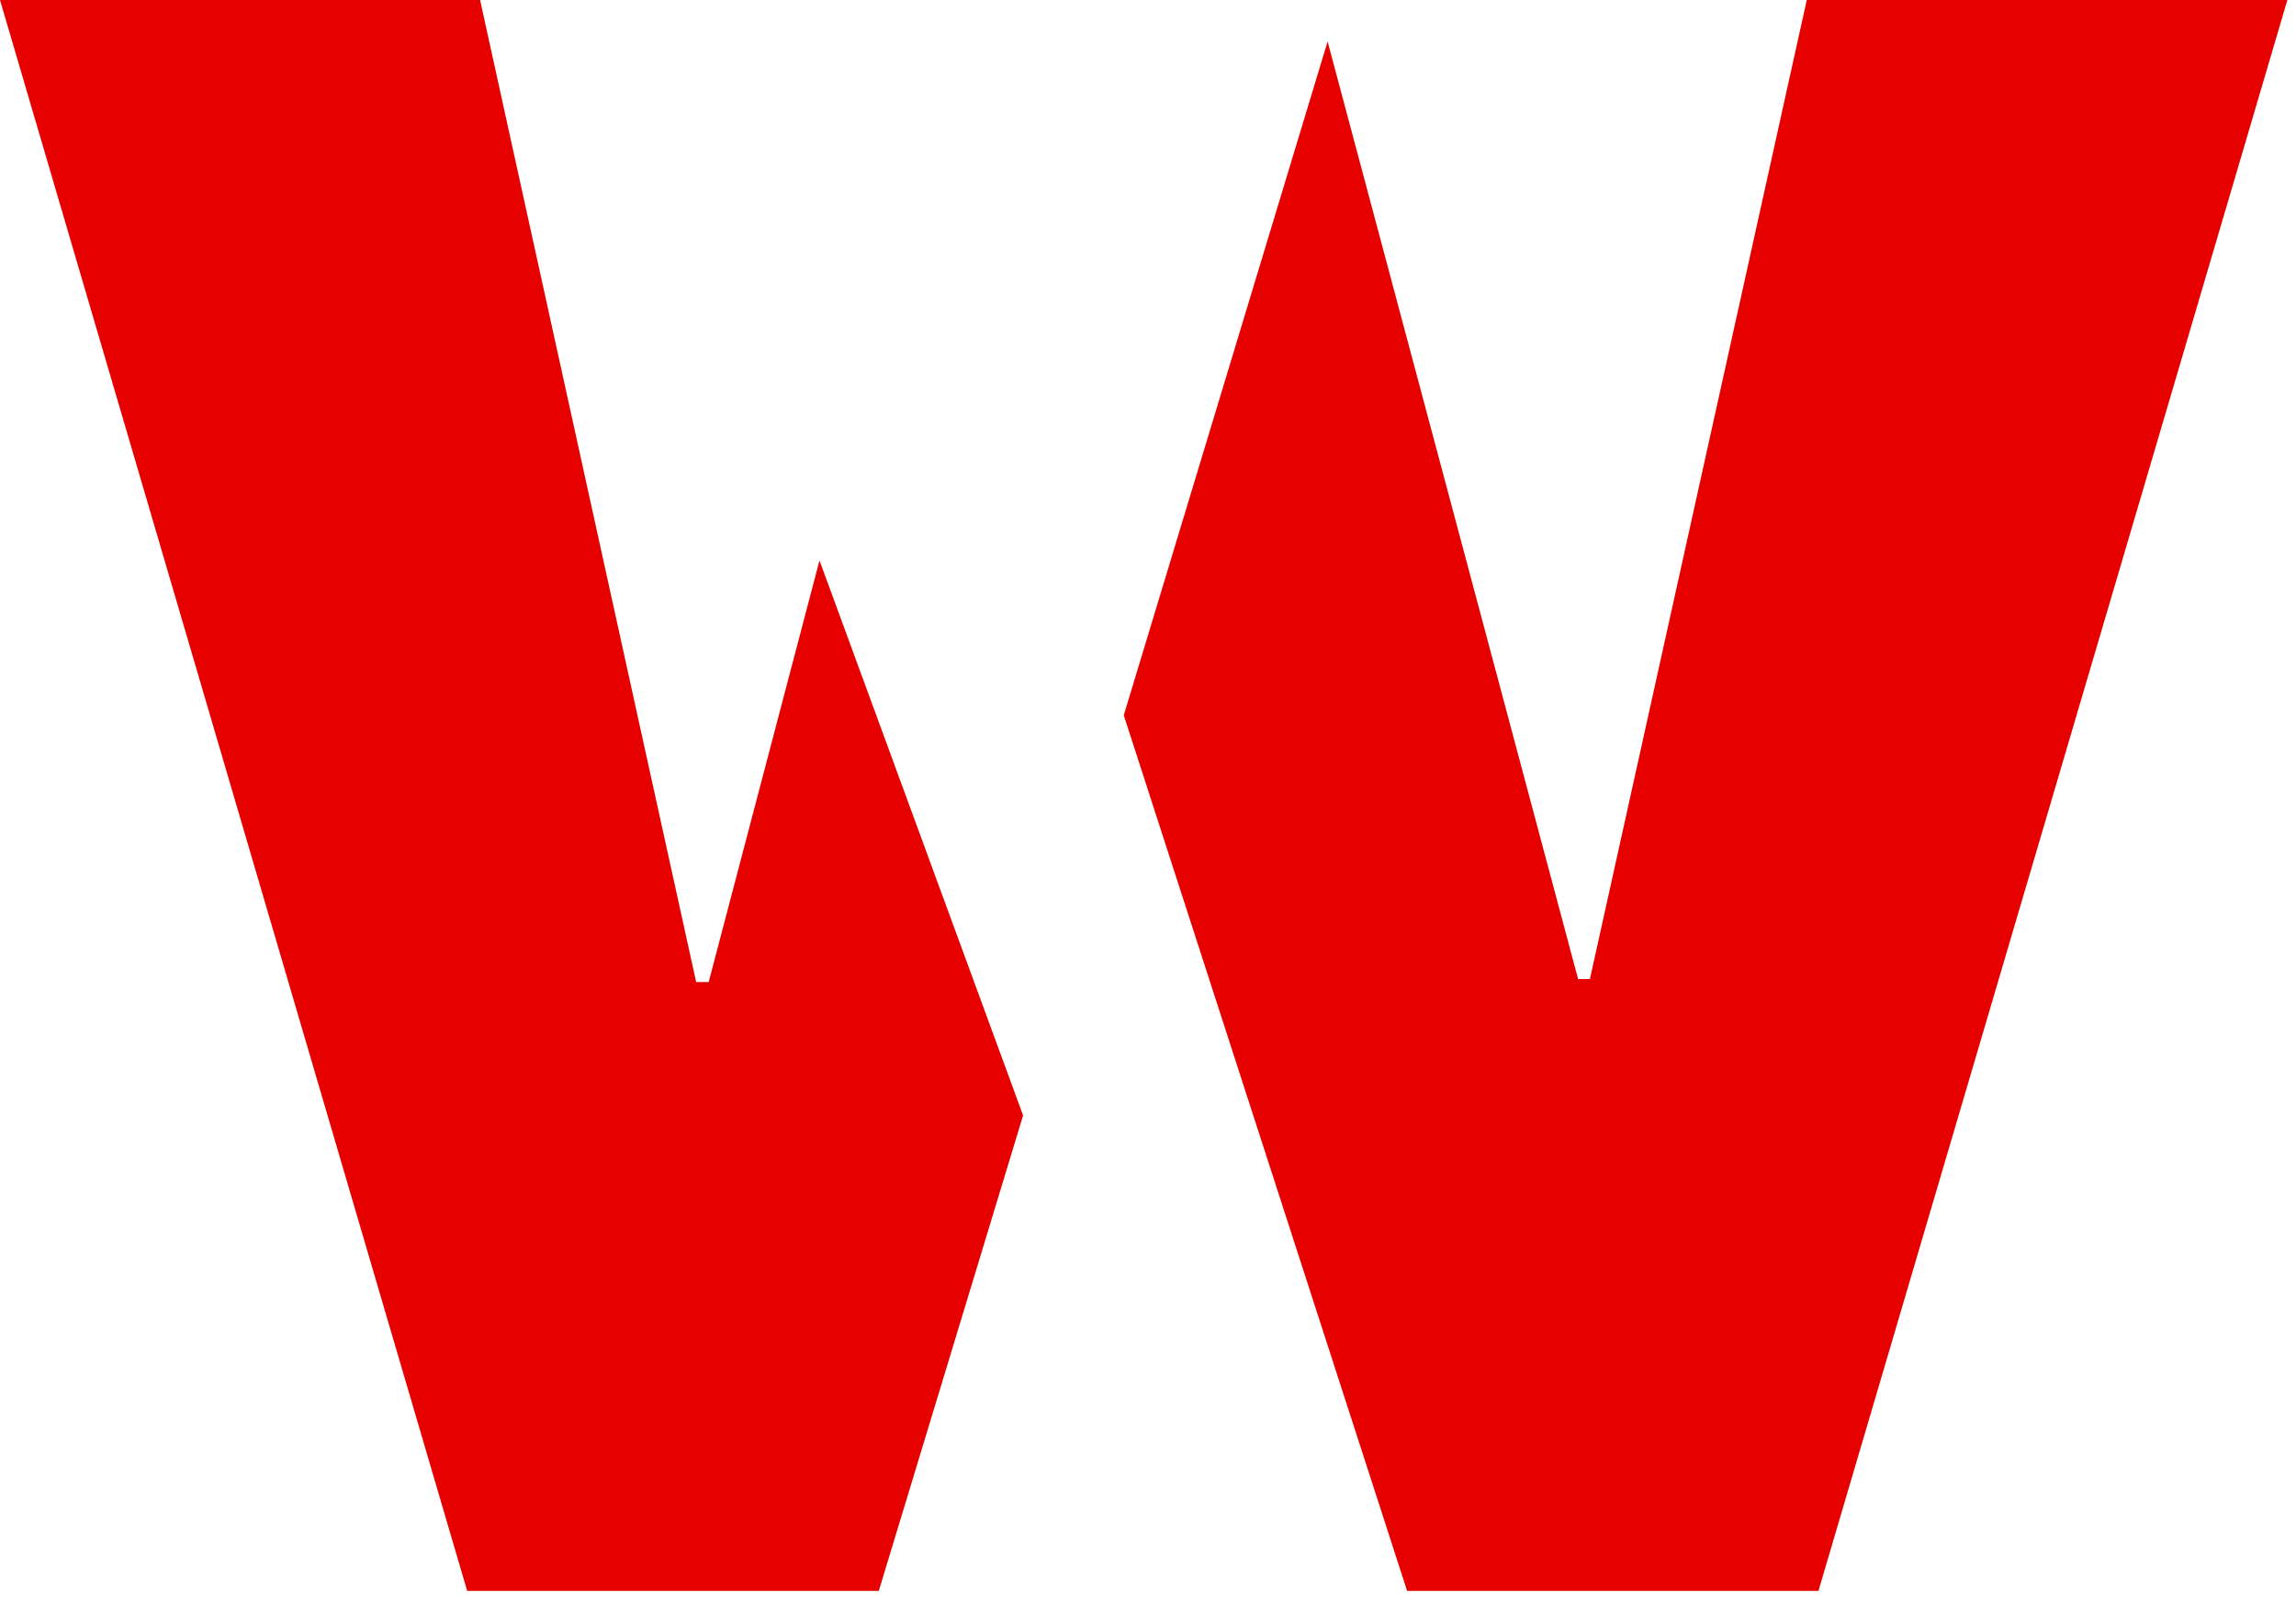 <svg width="247" height="172" viewBox="0 0 247 172" fill="none" xmlns="http://www.w3.org/2000/svg">
<path d="M194.369 -4.52011e-06L246.073 0L195.626 171.14L151.375 171.14L120.893 76.943L142.821 4.465L169.77 105.322L171.04 105.322L194.369 -4.52011e-06Z" fill="#E70000"/>
<path d="M88.16 60.292L110.062 119.989L94.537 171.14L50.258 171.14L-0 -9.62193e-06L51.645 -5.107e-06L74.892 105.641L76.239 105.641L88.16 60.292Z" fill="#E70000"/>
</svg>

